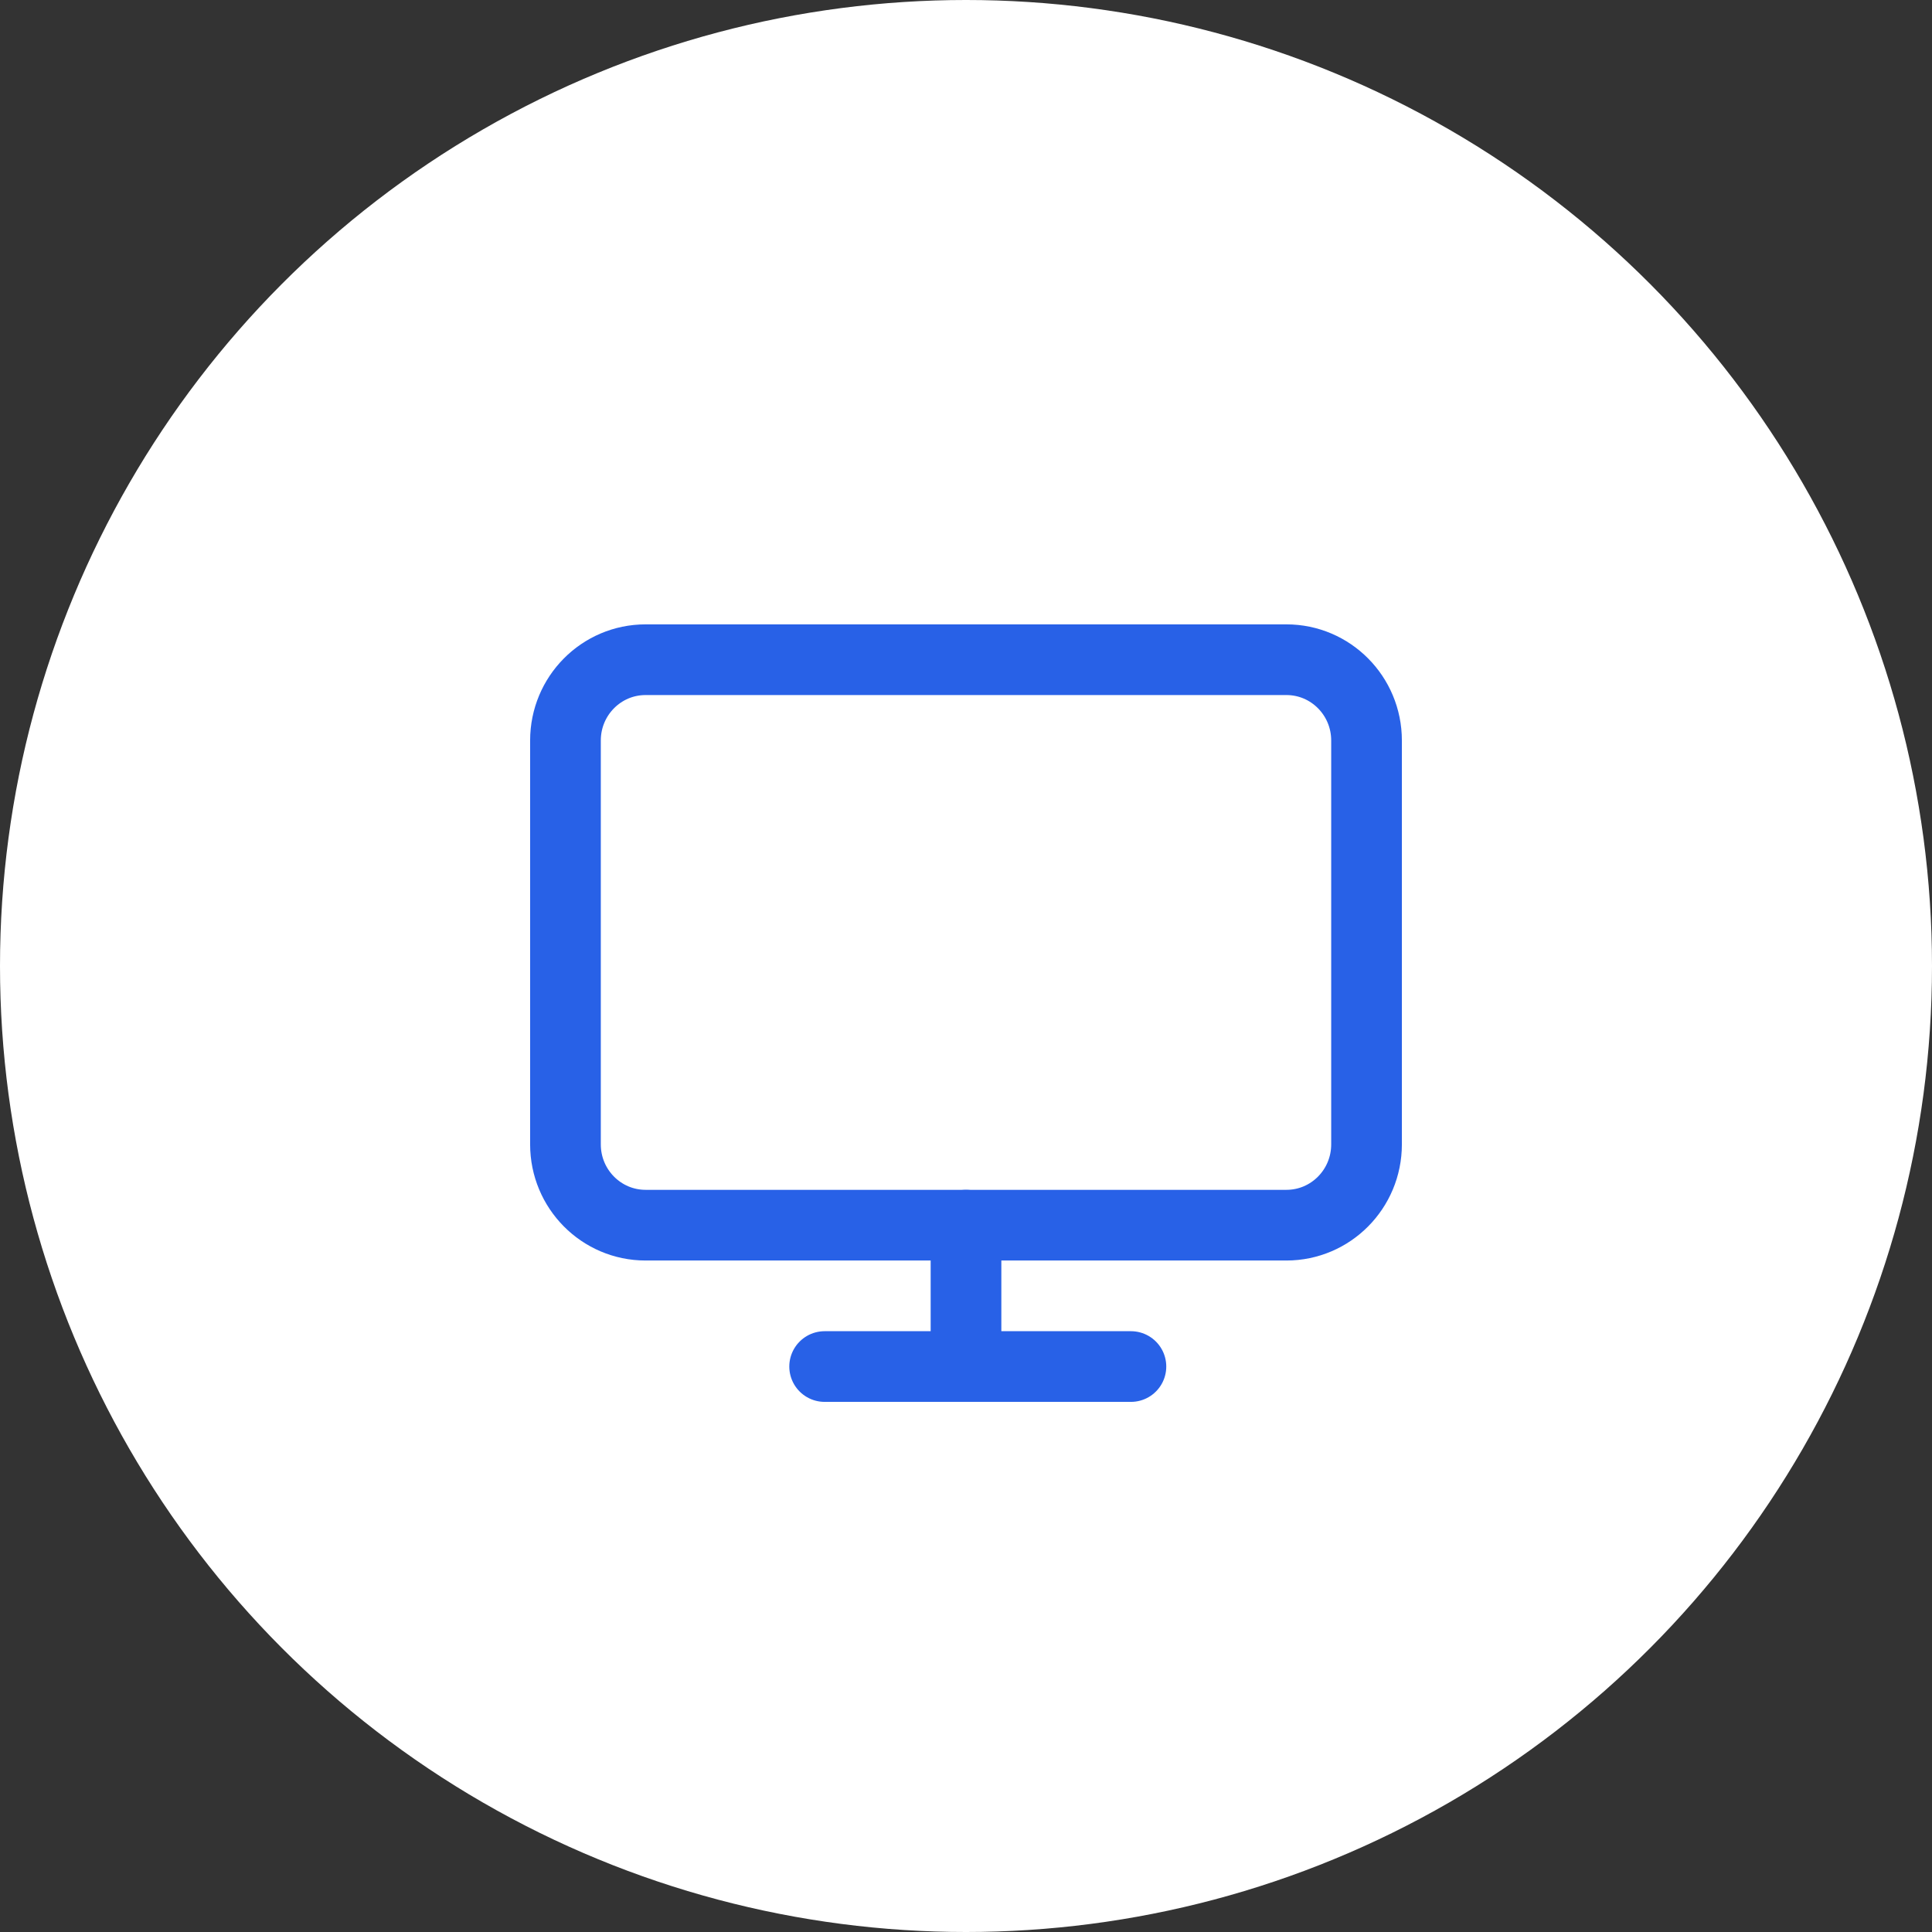 <svg width="82" height="82" viewBox="0 0 82 82" fill="none" xmlns="http://www.w3.org/2000/svg">
<rect x="0" y="0" width="82" height="82" fill="#333333" stroke="none"/>
<circle cx="41" cy="41" r="41" fill="white"/>
<path d="M54.6 28H27.4C25.522 28 24 29.535 24 31.429V48.571C24 50.465 25.522 52 27.4 52H54.6C56.478 52 58 50.465 58 48.571V31.429C58 29.535 56.478 28 54.6 28Z" stroke="#2861E7" stroke-width="3" stroke-linecap="round" stroke-linejoin="round"/>
<path d="M35 58H48" stroke="#2861E7" stroke-width="3" stroke-linecap="round" stroke-linejoin="round"/>
<path d="M41 52V58" stroke="#2861E7" stroke-width="3" stroke-linecap="round" stroke-linejoin="round"/>
</svg>
